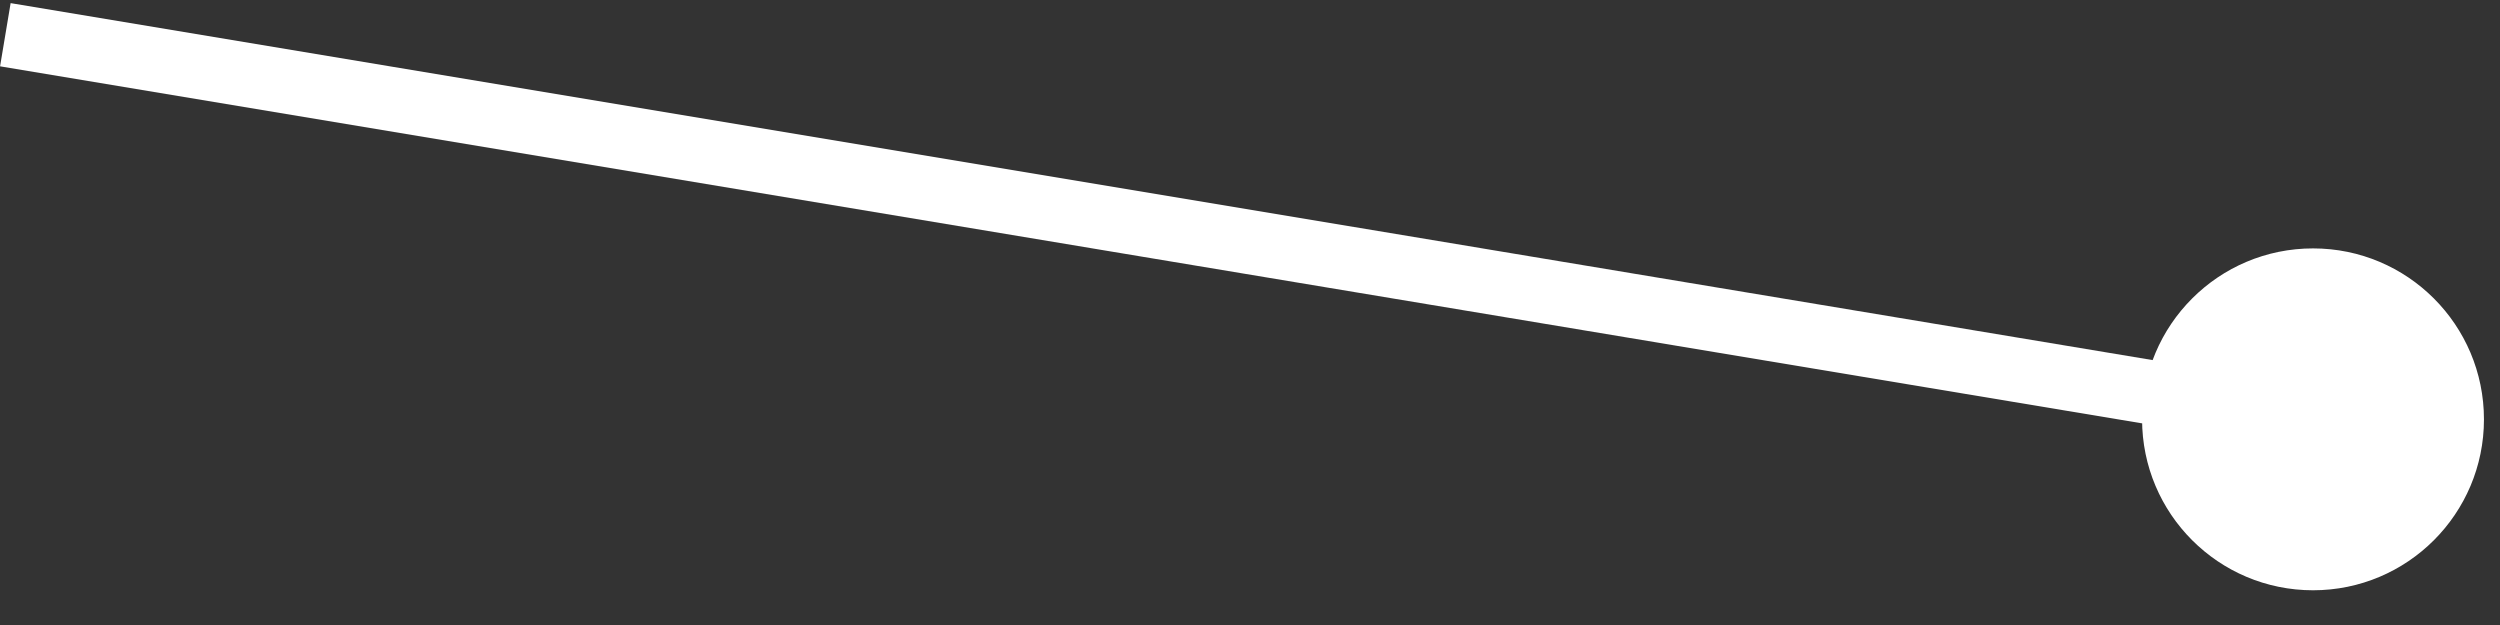 <?xml version="1.0" encoding="UTF-8"?> <svg xmlns="http://www.w3.org/2000/svg" width="36" height="9" viewBox="0 0 36 9" fill="none"><rect x="0" y="0" width="36" height="9" fill="#333333" stroke="none"/> <path d="M30.846 6.039C30.846 4.679 31.948 3.577 33.308 3.577C34.667 3.577 35.769 4.679 35.769 6.039C35.769 7.398 34.667 8.5 33.308 8.5C31.948 8.5 30.846 7.398 30.846 6.039ZM0.153 0.045L33.384 5.583L33.232 6.494L0.001 0.955L0.153 0.045Z" fill="white"></path> </svg> 